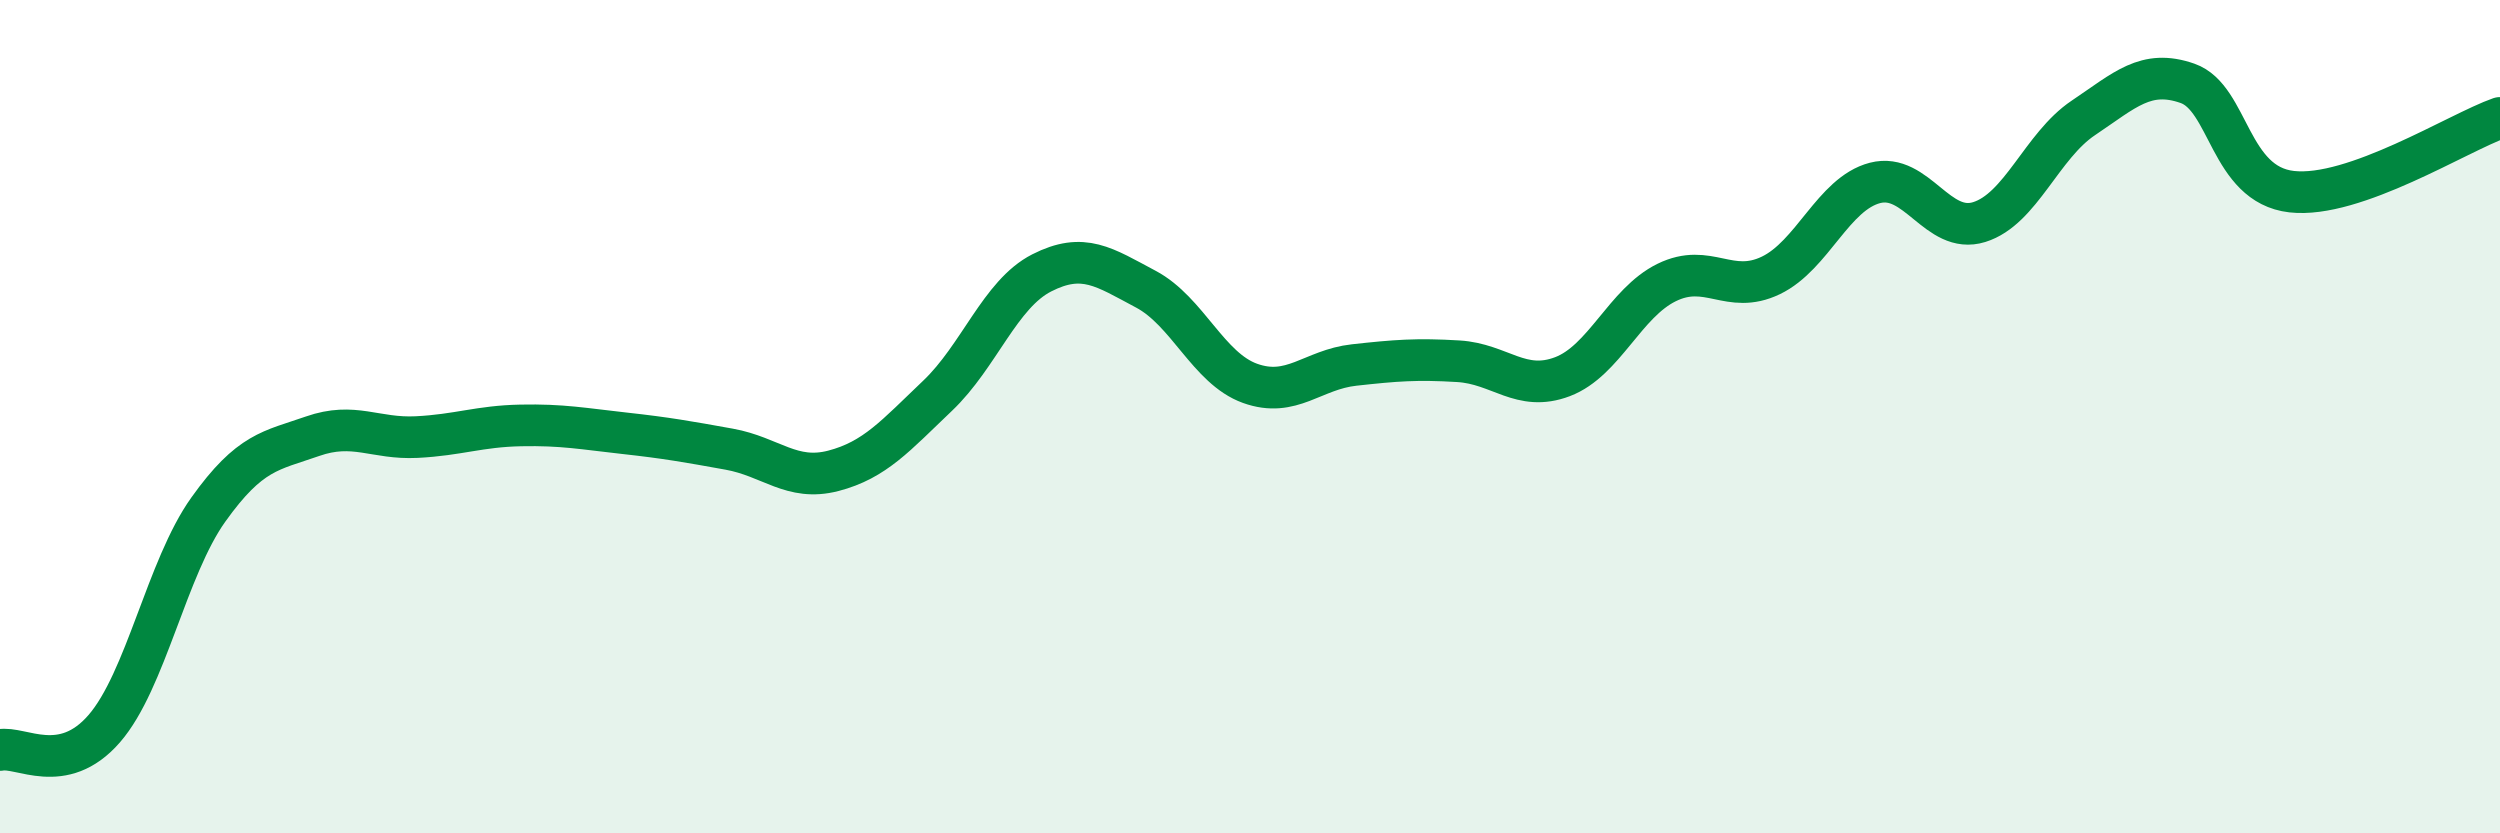 
    <svg width="60" height="20" viewBox="0 0 60 20" xmlns="http://www.w3.org/2000/svg">
      <path
        d="M 0,18 C 0.5,17.9 1.5,18.64 2.5,17.49 C 3.5,16.34 4,13.63 5,12.23 C 6,10.83 6.5,10.82 7.5,10.47 C 8.5,10.12 9,10.54 10,10.49 C 11,10.44 11.5,10.23 12.5,10.21 C 13.5,10.19 14,10.29 15,10.4 C 16,10.51 16.5,10.6 17.5,10.78 C 18.5,10.96 19,11.56 20,11.3 C 21,11.04 21.5,10.45 22.5,9.5 C 23.5,8.55 24,7.06 25,6.55 C 26,6.04 26.5,6.41 27.5,6.94 C 28.5,7.47 29,8.84 30,9.2 C 31,9.56 31.5,8.87 32.5,8.76 C 33.5,8.65 34,8.61 35,8.67 C 36,8.73 36.5,9.42 37.5,9.04 C 38.5,8.66 39,7.27 40,6.78 C 41,6.29 41.5,7.09 42.5,6.61 C 43.5,6.13 44,4.65 45,4.39 C 46,4.13 46.5,5.64 47.5,5.33 C 48.5,5.02 49,3.5 50,2.83 C 51,2.16 51.5,1.65 52.5,2 C 53.5,2.35 53.5,4.43 55,4.6 C 56.5,4.77 59,3.18 60,2.83L60 20L0 20Z"
        fill="#008740"
        opacity="0.1"
        stroke-linecap="round"
        stroke-linejoin="round"
      />
      <path
        d="M 0,18 C 0.5,17.9 1.5,18.64 2.5,17.49 C 3.5,16.34 4,13.63 5,12.23 C 6,10.83 6.5,10.82 7.5,10.47 C 8.5,10.12 9,10.54 10,10.49 C 11,10.44 11.5,10.23 12.5,10.21 C 13.5,10.19 14,10.29 15,10.4 C 16,10.51 16.5,10.6 17.5,10.78 C 18.5,10.96 19,11.56 20,11.3 C 21,11.04 21.5,10.45 22.5,9.5 C 23.5,8.55 24,7.06 25,6.55 C 26,6.04 26.5,6.41 27.5,6.94 C 28.5,7.47 29,8.84 30,9.2 C 31,9.56 31.5,8.87 32.5,8.76 C 33.5,8.65 34,8.61 35,8.67 C 36,8.73 36.5,9.42 37.5,9.04 C 38.5,8.66 39,7.27 40,6.78 C 41,6.29 41.5,7.09 42.5,6.61 C 43.5,6.13 44,4.65 45,4.39 C 46,4.13 46.5,5.64 47.5,5.33 C 48.5,5.02 49,3.5 50,2.83 C 51,2.16 51.5,1.65 52.5,2 C 53.5,2.35 53.5,4.43 55,4.6 C 56.5,4.77 59,3.18 60,2.83"
        stroke="#008740"
        stroke-width="1"
        fill="none"
        stroke-linecap="round"
        stroke-linejoin="round"
      />
    </svg>
  